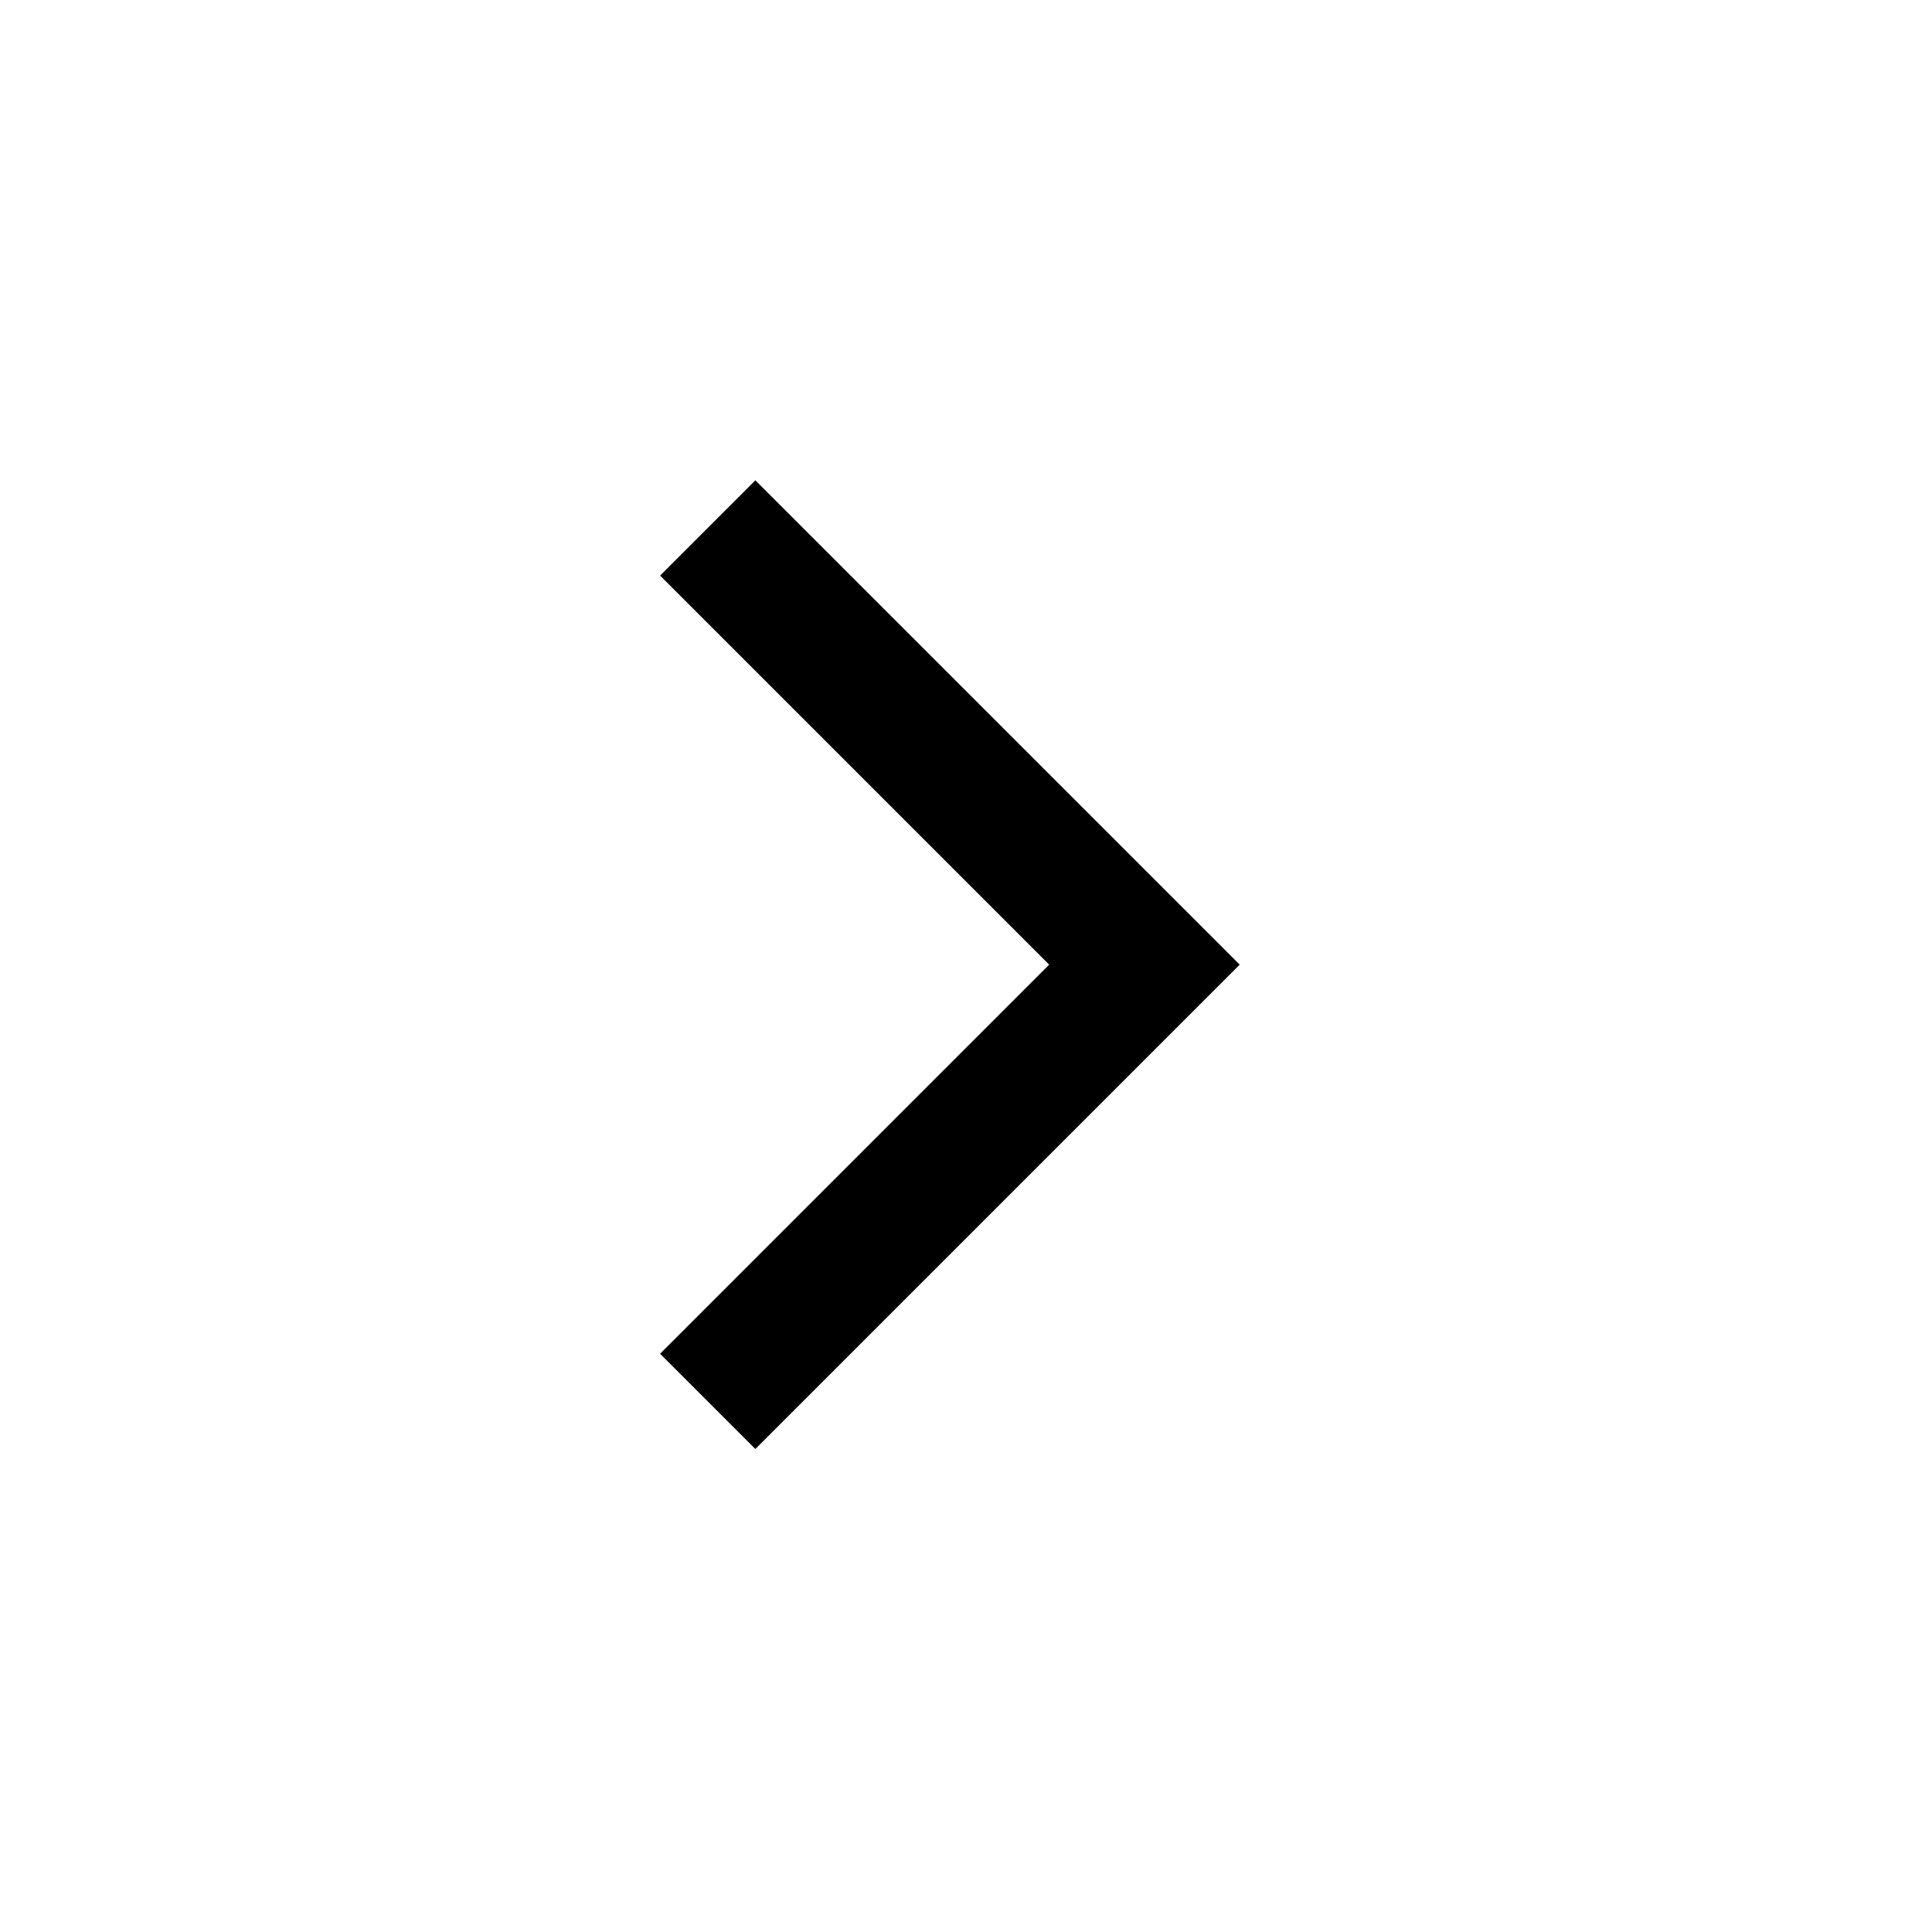 <svg xmlns="http://www.w3.org/2000/svg" height="40px" viewBox="0 -960 960 960" width="40px" fill="#000"><path d="M521.33-480.67 328-674l47.33-47.33L616-480.67 375.33-240 328-287.33l193.33-193.34Z"/></svg>